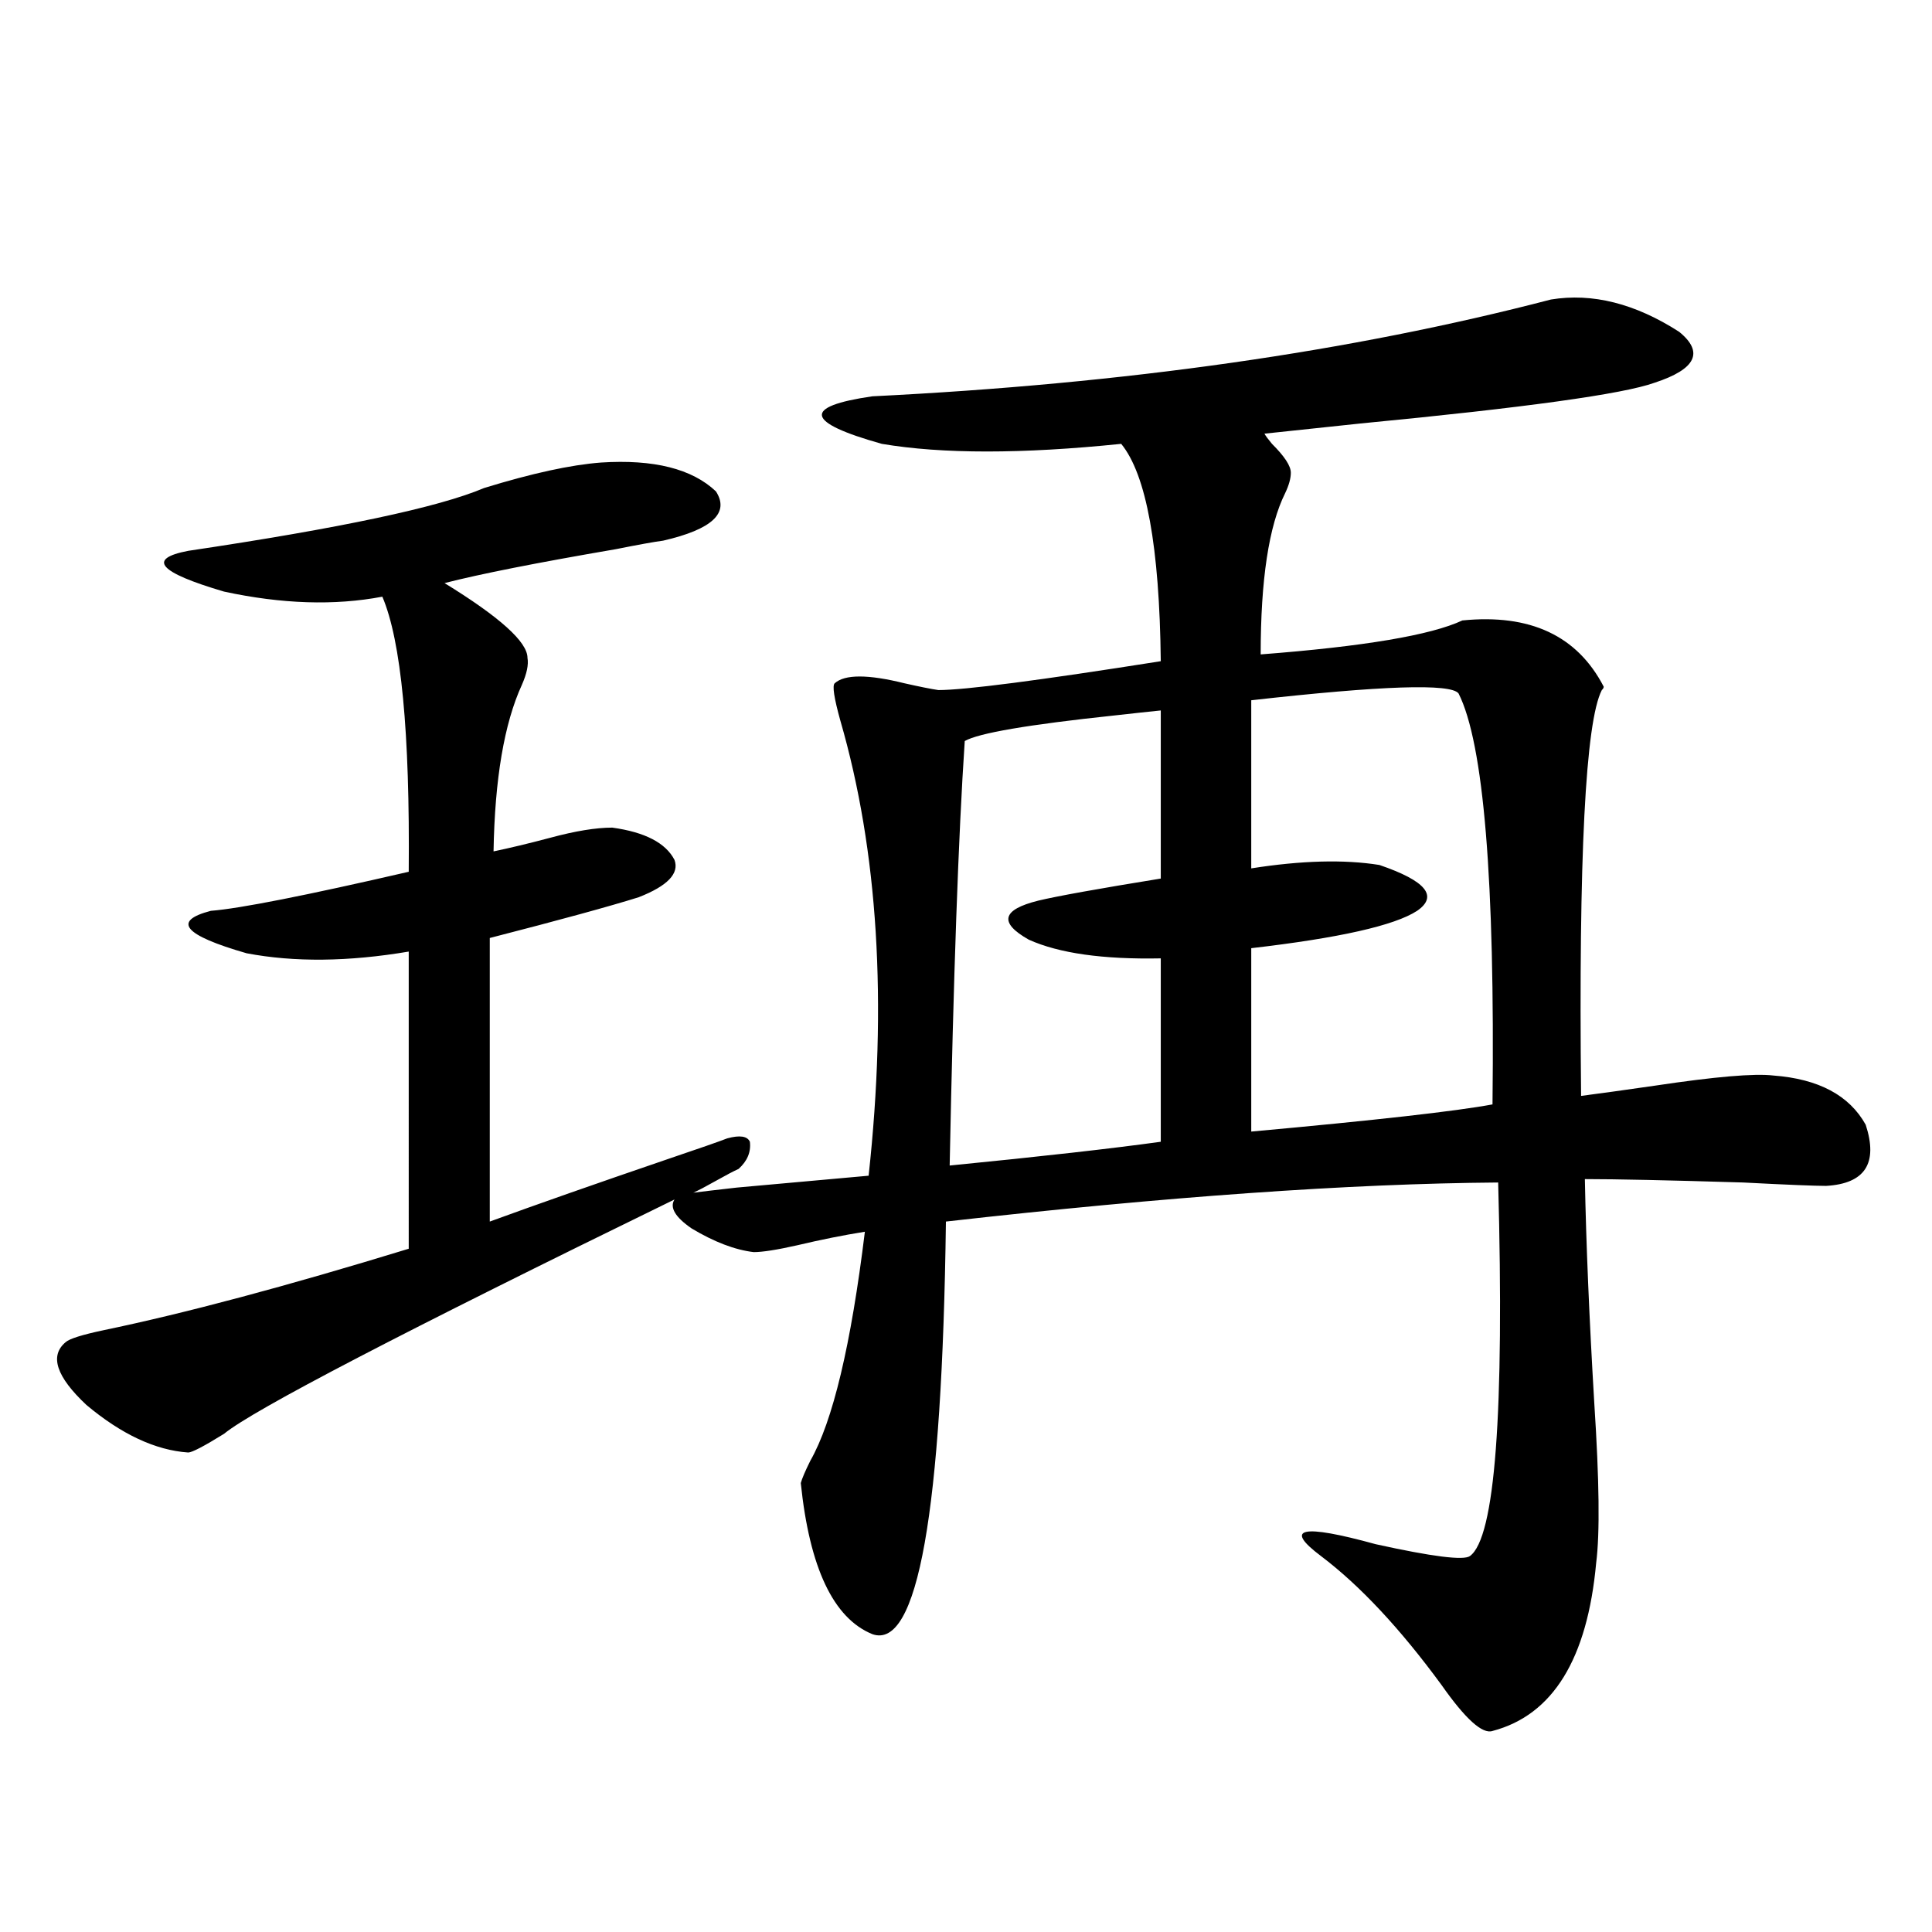 <?xml version="1.0" encoding="utf-8"?>
<!-- Generator: Adobe Illustrator 16.0.0, SVG Export Plug-In . SVG Version: 6.00 Build 0)  -->
<!DOCTYPE svg PUBLIC "-//W3C//DTD SVG 1.1//EN" "http://www.w3.org/Graphics/SVG/1.1/DTD/svg11.dtd">
<svg version="1.1" id="图层_1" xmlns="http://www.w3.org/2000/svg" xmlns:xlink="http://www.w3.org/1999/xlink" x="0px" y="0px"
	 width="1000px" height="1000px" viewBox="0 0 1000 1000" enable-background="new 0 0 1000 1000" xml:space="preserve">
<path d="M311.065,239.41c27.316-1.758,47.148,3.227,59.511,14.941c7.149,11.137-1.951,19.638-27.316,25.488
	c-4.558,0.591-12.683,2.06-24.39,4.395c-40.975,7.031-70.577,12.896-88.778,17.578c28.612,17.578,42.926,30.474,42.926,38.672
	c0.641,3.516-0.335,8.212-2.927,14.063c-9.115,19.927-13.993,48.642-14.634,86.133c8.445-1.758,18.201-4.093,29.268-7.031
	c13.003-3.516,23.734-5.273,32.194-5.273c16.905,2.349,27.637,7.91,32.194,16.699c2.592,7.031-3.582,13.485-18.536,19.336
	c-14.969,4.696-40.654,11.728-77.071,21.094v146.777c24.055-8.789,54.953-19.624,92.681-32.52
	c15.609-5.273,25.686-8.789,30.243-10.547c6.494-1.758,10.396-1.167,11.707,1.758c0.641,5.273-1.311,9.97-5.854,14.063
	c-2.606,1.181-6.509,3.228-11.707,6.152c-5.213,2.938-9.115,4.985-11.707,6.152c4.543-0.577,12.027-1.456,22.438-2.637
	c26.006-2.335,48.779-4.395,68.291-6.152c9.756-89.648,4.878-168.159-14.634-235.547c-3.262-11.714-4.237-18.155-2.927-19.336
	c5.198-4.683,17.226-4.683,36.097,0c7.805,1.758,13.658,2.938,17.561,3.516c13.658,0,52.026-4.972,115.119-14.941
	c-0.655-59.175-7.484-96.68-20.487-112.5c-51.386,5.273-92.681,5.273-123.899,0c-39.679-11.124-41.31-19.336-4.878-24.609
	c130.729-6.441,247.799-23.141,351.211-50.098c21.463-3.516,43.566,2.06,66.34,16.699c13.003,10.547,8.78,19.336-12.683,26.367
	c-16.265,5.863-66.995,12.895-152.191,21.094c-22.118,2.348-38.703,4.105-49.755,5.273c0.641,1.181,1.951,2.938,3.902,5.273
	c6.494,6.454,9.756,11.426,9.756,14.941c0,2.938-0.976,6.454-2.927,10.547c-8.46,17.001-12.683,44.824-12.683,83.496
	c53.322-4.093,88.123-9.956,104.388-17.578c35.121-3.516,59.511,7.91,73.169,34.277c0,0.591-0.335,1.181-0.976,1.758
	c-8.46,16.411-12.042,86.435-10.731,210.059c9.101-1.167,21.783-2.925,38.048-5.273c31.219-4.683,51.706-6.44,61.462-5.273
	c23.414,1.758,39.344,10.259,47.804,25.488c6.494,19.927-0.335,30.474-20.487,31.641c-5.854,0-20.167-0.577-42.926-1.758
	c-38.383-1.167-65.699-1.758-81.949-1.758c0.641,33.398,2.271,72.07,4.878,116.016c2.592,39.853,2.927,67.388,0.976,82.617
	c-4.558,49.796-22.438,78.8-53.657,87.012c-5.213,1.758-13.993-6.152-26.341-23.73c-21.463-29.306-42.285-51.554-62.438-66.797
	c-19.512-14.64-10.091-16.699,28.292-6.152c29.268,6.454,45.518,8.501,48.779,6.152c13.003-9.366,17.881-73.828,14.634-193.359
	c-76.751,0.591-172.038,7.333-285.847,20.215c-1.951,150.595-14.634,221.772-38.048,213.574
	c-20.167-8.212-32.529-34.277-37.072-78.223c0.641-2.335,2.271-6.152,4.878-11.426c11.707-20.503,21.128-60.054,28.292-118.652
	c-11.066,1.758-22.773,4.106-35.121,7.031c-10.411,2.349-17.896,3.516-22.438,3.516c-9.756-1.167-20.487-5.273-32.194-12.305
	c-8.46-5.851-11.387-10.835-8.78-14.941C208.629,689.41,130.902,729.84,115.948,742.145c-10.411,6.454-16.585,9.668-18.536,9.668
	c-16.92-1.167-34.48-9.366-52.682-24.609c-15.609-14.64-19.191-25.488-10.731-32.52c1.951-1.758,8.445-3.804,19.512-6.152
	c42.271-8.789,94.952-22.852,158.045-42.188V492.535c-31.219,5.273-59.19,5.575-83.9,0.879
	c-32.529-9.366-38.703-16.699-18.536-21.973c14.954-1.167,49.1-7.91,102.437-20.215c0.641-72.07-3.902-119.531-13.658-142.383
	c-24.725,4.696-52.041,3.817-81.949-2.637c-33.825-9.956-39.999-16.987-18.536-21.094c78.688-11.714,129.753-22.55,153.167-32.52
	C275.289,244.985,295.456,240.591,311.065,239.41z M600.814,367.73c-5.854,0.591-13.993,1.47-24.39,2.637
	c-44.236,4.696-69.922,9.091-77.071,13.184c-3.262,48.642-5.854,121.88-7.805,219.727c47.469-4.683,83.9-8.789,109.266-12.305
	v-94.922c-29.923,0.591-52.682-2.637-68.291-9.668c-15.609-8.789-13.993-15.519,4.878-20.215
	c9.756-2.335,30.884-6.152,63.413-11.426V367.73z M754.957,358.941c-3.902-5.273-39.679-4.093-107.314,3.516v87.012
	c26.006-4.093,48.124-4.683,66.34-1.758c24.055,8.212,30.563,16.122,19.512,23.73c-11.707,7.622-40.334,14.063-85.852,19.336v94.922
	c64.389-5.851,106.004-10.547,124.875-14.063C773.813,455.621,767.96,384.731,754.957,358.941z"/>
</svg>
